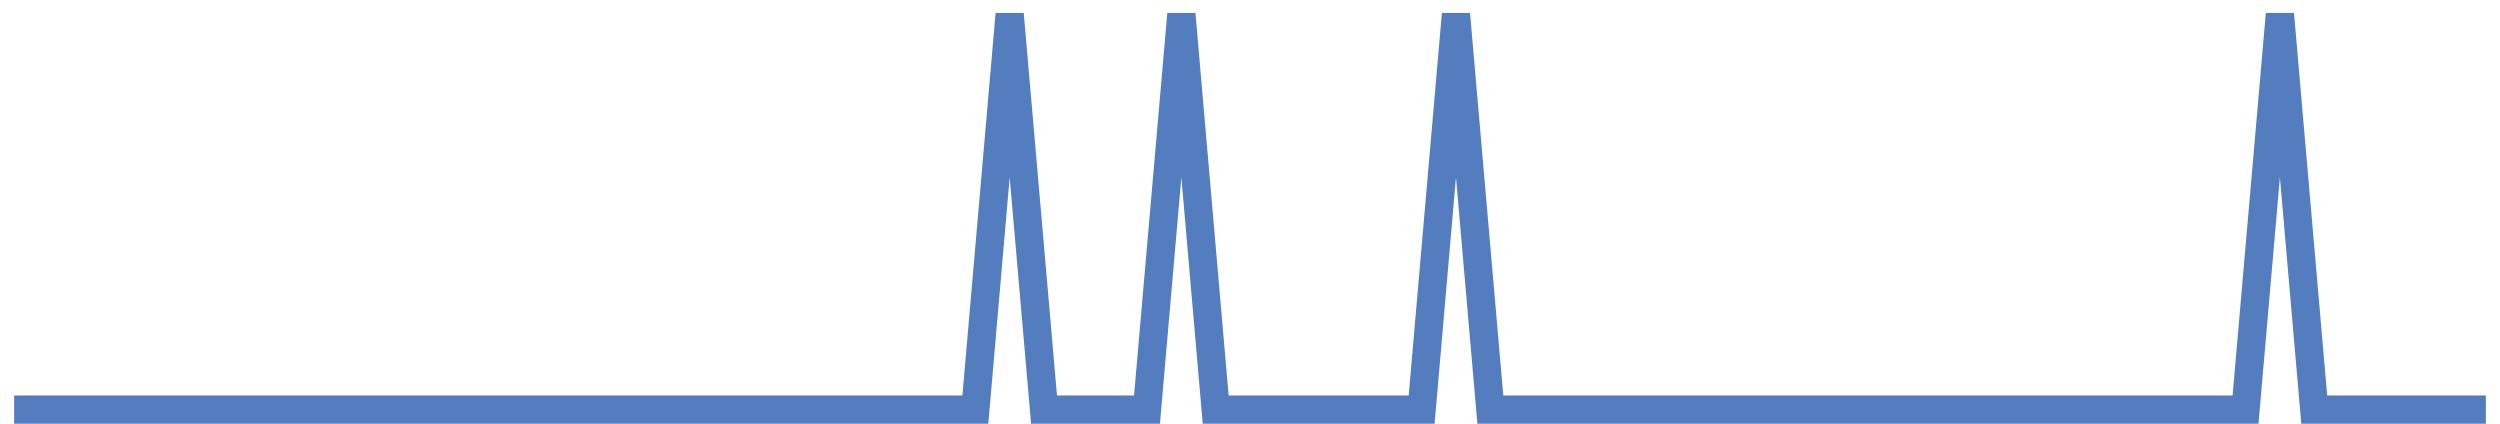 <?xml version="1.0" encoding="UTF-8"?>
<svg xmlns="http://www.w3.org/2000/svg" xmlns:xlink="http://www.w3.org/1999/xlink" width="177pt" height="30pt" viewBox="0 0 177 30" version="1.1">
<g id="surface3052371">
<path style="fill:none;stroke-width:2;stroke-linecap:butt;stroke-linejoin:miter;stroke:rgb(32.941%,49.02%,74.902%);stroke-opacity:1;stroke-miterlimit:10;" d="M 1 29 L 69.055 29 L 71.484 1 L 73.918 29 L 81.207 29 L 83.641 1 L 86.07 29 L 100.652 29 L 103.082 1 L 105.516 29 L 158.984 29 L 161.418 1 L 163.848 29 L 176 29 "/>
</g>
</svg>
